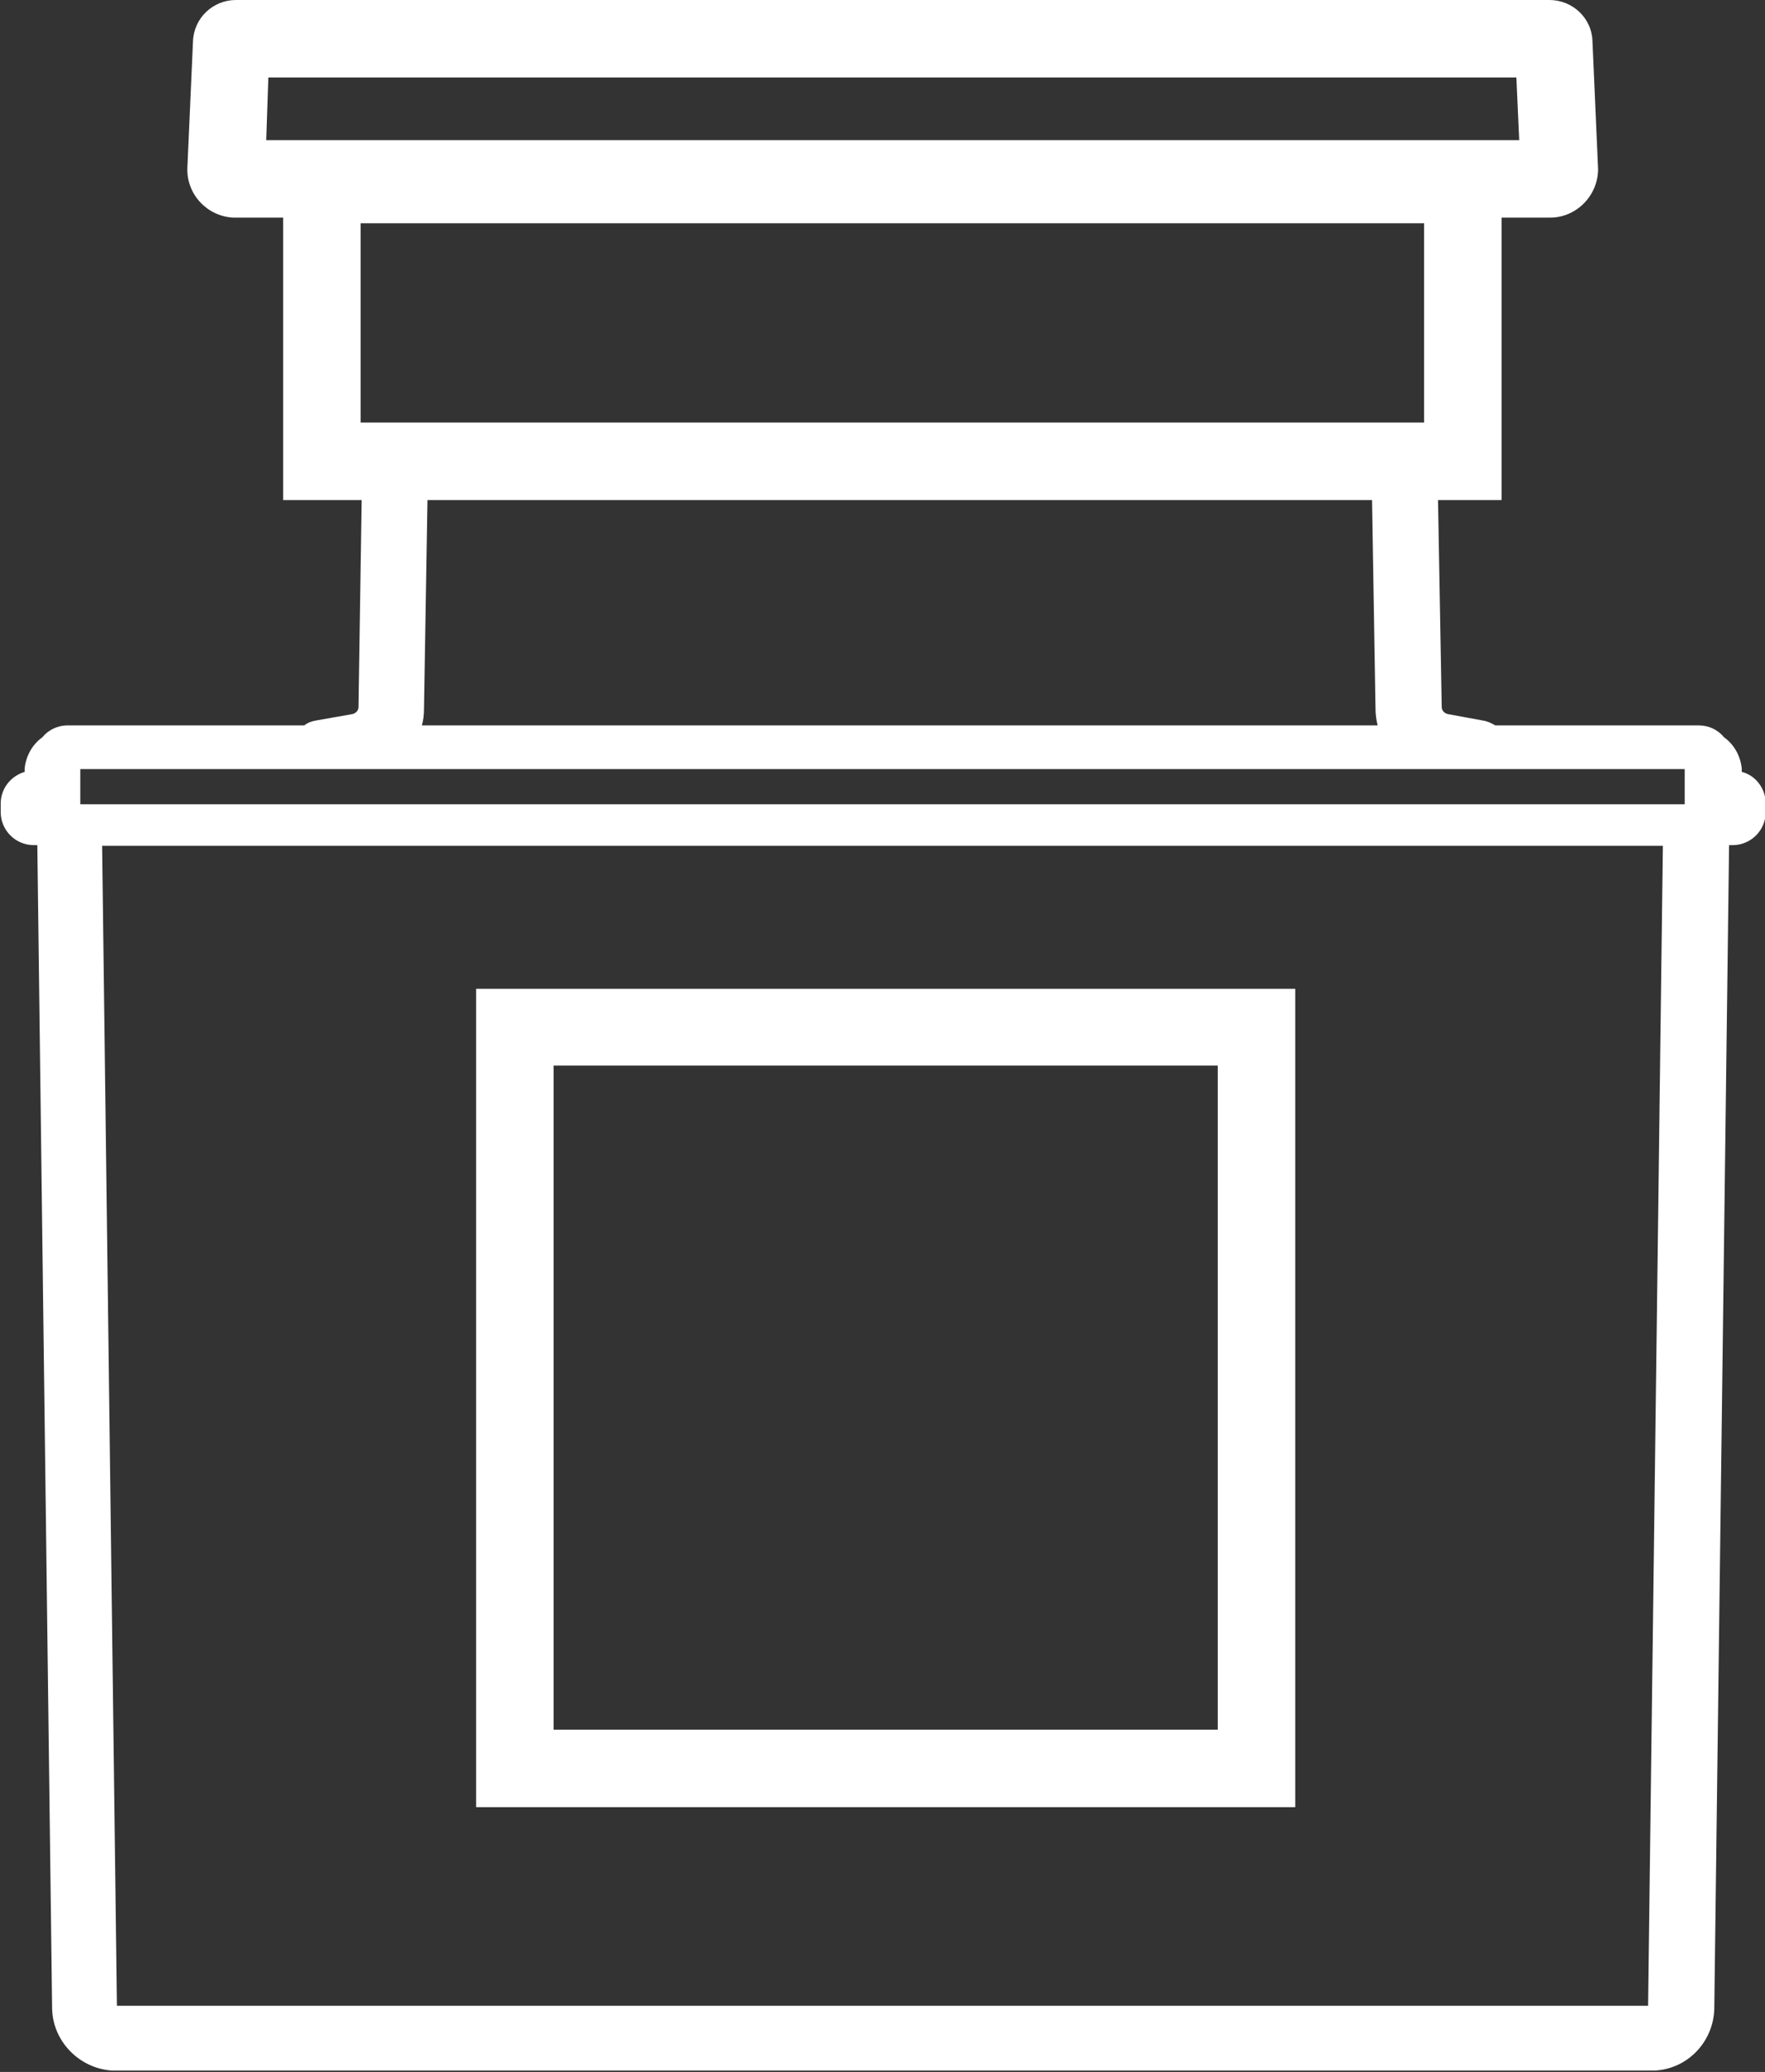 <svg xmlns="http://www.w3.org/2000/svg" xmlns:xlink="http://www.w3.org/1999/xlink" id="Layer_1" x="0px" y="0px" viewBox="0 0 250.6 294.2" style="enable-background:new 0 0 250.6 294.2;" xml:space="preserve"><rect x="0" y="0" width="250.6" height="294.2" fill="#333333" stroke="none"/><style type="text/css">	.st0{fill:#FFFFFF;}</style><g>	<path class="st0" d="M76.1,61.3H51.5l-0.6,39.1c0,0.5-0.4,0.9-0.9,1l0,0l-5.1,0.9c-0.6,0.1-1.2,0.3-1.7,0.7H9.6  c-1.5,0-2.8,0.7-3.6,1.7c-1.4,1-2.3,2.6-2.5,4.4v0l0,0.5c-2,0.6-3.4,2.4-3.4,4.5v1.2c0,2.6,2.1,4.7,4.7,4.7h0.5l2.1,165.2  c0,0,0,0,0,0c0.1,4.7,3.9,8.5,8.5,8.8c0.2,0,0.3,0,0.5,0h109l0,0h0h109c0.2,0,0.3,0,0.5,0c4.7-0.2,8.4-4.1,8.5-8.8c0,0,0,0,0,0  l2.1-165.2h0.5c2.6,0,4.7-2.1,4.7-4.7v-1.2c0-2.1-1.4-4-3.4-4.5l0-0.5l0,0v0l0,0c0,0,0,0,0,0c-0.2-1.8-1.1-3.4-2.5-4.4  c-0.9-1.1-2.2-1.7-3.6-1.7h-28.9c-0.5-0.3-1.1-0.6-1.8-0.7l-4.9-0.9c0,0,0,0,0,0c-0.5-0.1-0.9-0.5-0.9-1L204,61.3h-24.7L76.1,61.3z   M60.2,100.6L60.2,100.6l0.5-29.9l134.1,0l0.5,29.9v0v0c0,0.8,0.1,1.6,0.3,2.4H59.9C60.1,102.3,60.2,101.5,60.2,100.6  C60.2,100.6,60.2,100.6,60.2,100.6z M234,284.8H125.3h0l0,0H16.6l-2.1-164.7h110.8h110.8L234,284.8z M239.2,114.2H11.4v-5h227.8  V114.2z"></path>	<path class="st0" d="M220.1,30.9l-187,0c-3.7-0.2-6.6-3.3-6.5-7l0.8-18C27.5,2.6,30.2,0,33.5,0H220c3.3,0,6,2.6,6.1,5.8l0.8,18.2  C226.9,27.8,223.8,30.9,220.1,30.9z M37.8,19.9h177.9l-0.4-8.9H38.1L37.8,19.9z"></path>	<path class="st0" d="M213.2,71h-173V20.7h173V71z M51.2,60h151V31.7h-151V60z"></path></g><g>	<path class="st0" d="M183.8,256.6H67.6V140.4h116.3V256.6z M78.6,245.6h94.3v-94.3H78.6V245.6z"></path></g></svg>
